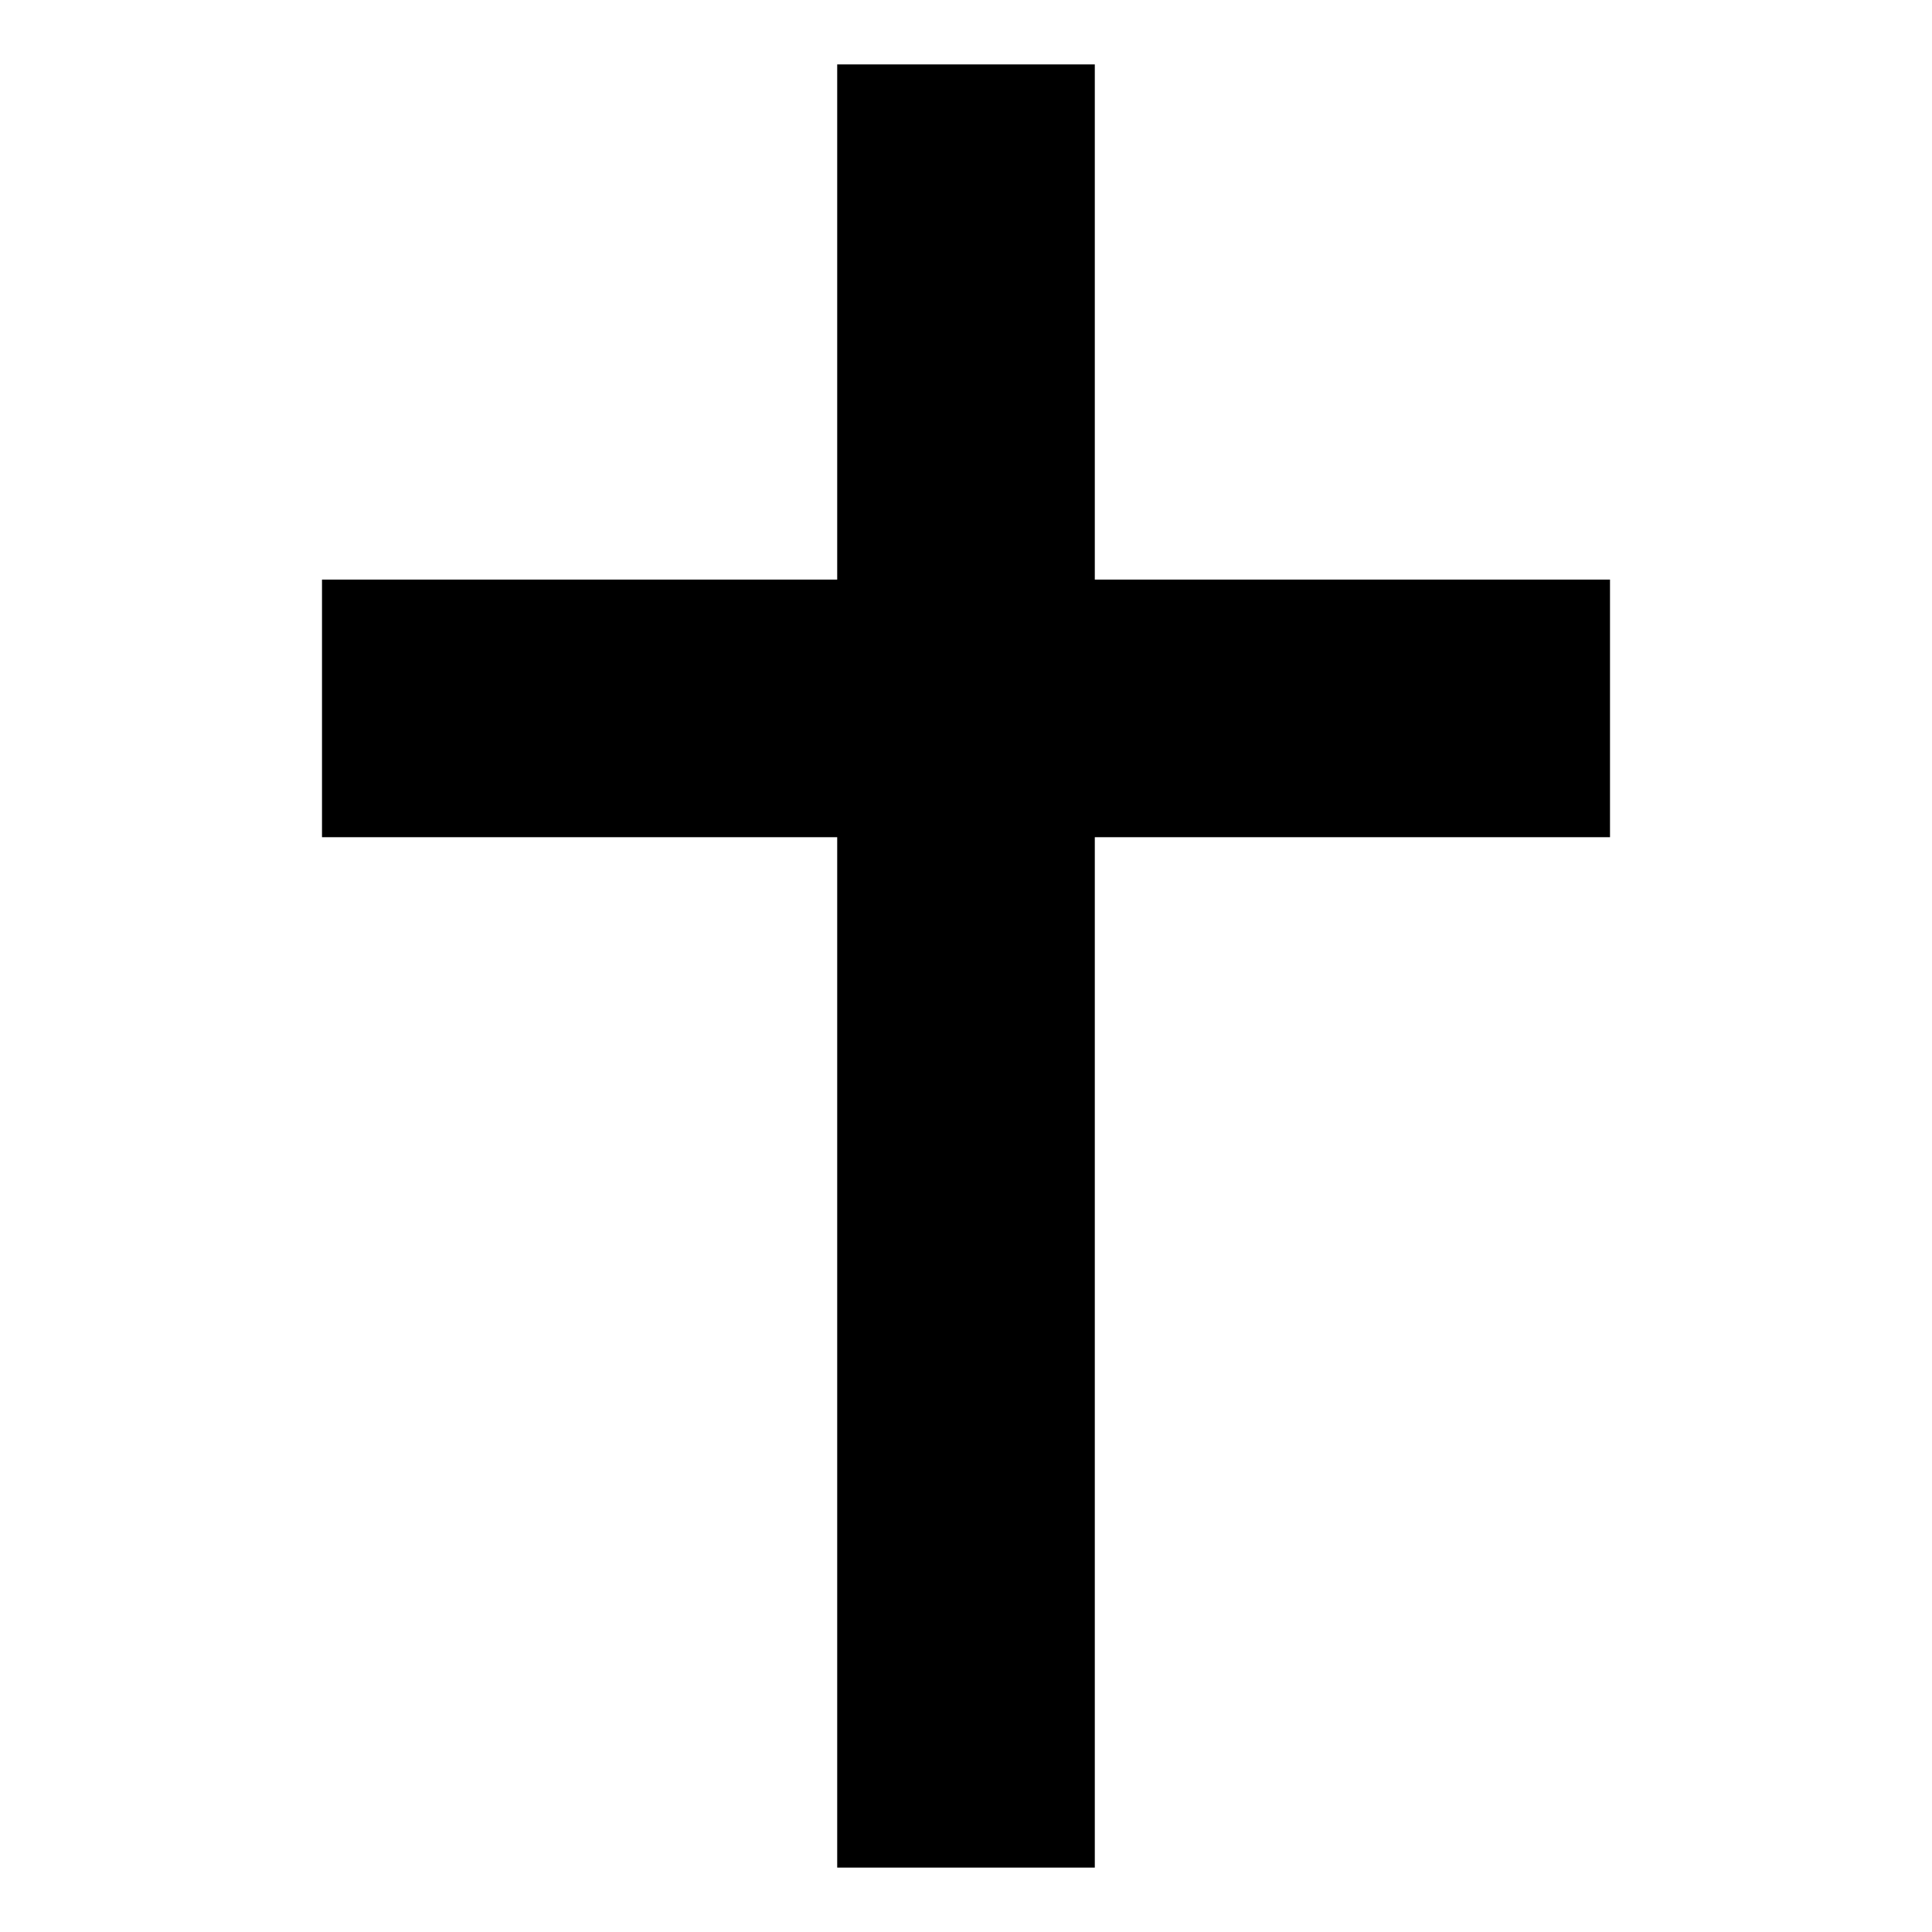<?xml version="1.0" encoding="UTF-8"?>
<svg width="300" height="300" xmlns="http://www.w3.org/2000/svg" xmlns:svg="http://www.w3.org/2000/svg">
   <title>Christian Cross</title>
   <g>
      <g id="svg_2">
         <path id="svg_1" d="m50,90l80,0l0,-80l40,0l0,80l80,0l0,40l-80,0l0,160l-40,0l0,-160l-80,0l0,-40z" fill="black"/>
      </g>
   </g>
</svg>
